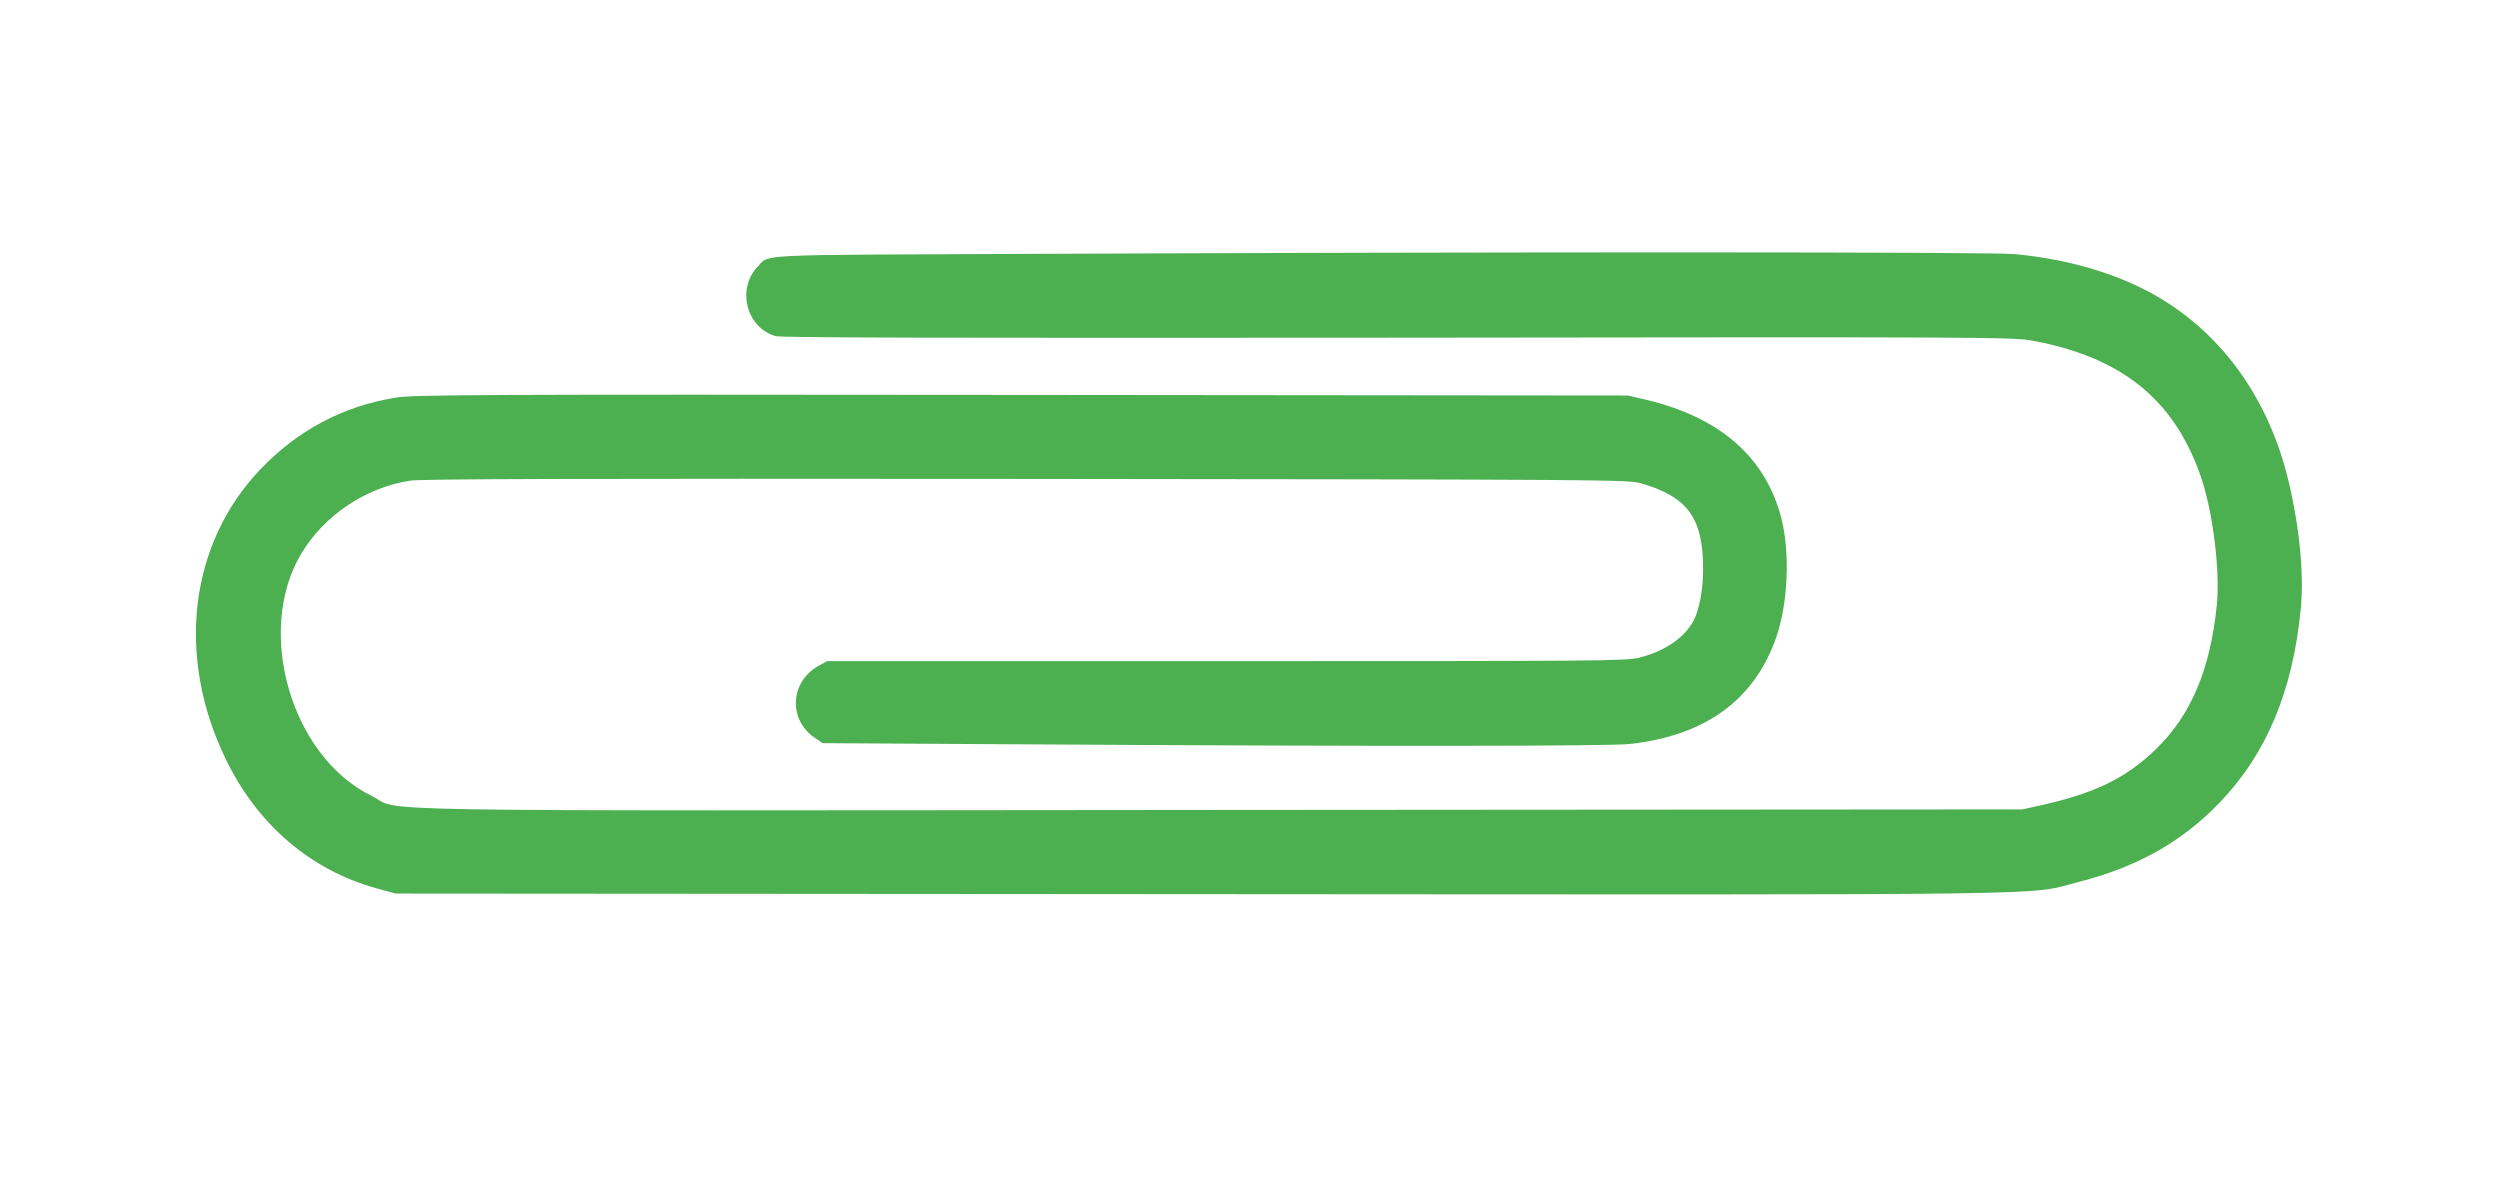 <?xml version="1.0" standalone="no"?>
<!DOCTYPE svg PUBLIC "-//W3C//DTD SVG 20010904//EN"
 "http://www.w3.org/TR/2001/REC-SVG-20010904/DTD/svg10.dtd">
<svg version="1.0" xmlns="http://www.w3.org/2000/svg"
 width="1280pt" height="613pt" viewBox="0 0 1280 613"
 preserveAspectRatio="xMidYMid meet">
<g transform="translate(0,613) scale(0.1,-0.1)"
fill="#4caf50" stroke="none">
<path d="M5220 4830 c-1384 -6 -1279 0 -1342 -67 -108 -114 -55 -313 94 -354
32 -8 827 -10 3188 -8 3032 4 3149 3 3245 -15 454 -84 721 -297 859 -684 65
-181 104 -490 86 -671 -34 -330 -132 -563 -312 -737 -153 -148 -311 -225 -588
-287 l-95 -21 -4108 -3 c-4600 -4 -4177 -11 -4346 73 -410 202 -595 839 -360
1237 117 197 330 341 559 376 56 9 846 11 3155 9 2971 -3 3082 -4 3145 -22
241 -69 320 -178 320 -440 0 -103 -19 -206 -48 -262 -46 -88 -147 -158 -278
-191 -65 -17 -191 -18 -2114 -18 l-2045 0 -40 -22 c-148 -79 -162 -273 -27
-368 l44 -30 1041 -6 c1784 -11 2989 -10 3093 2 388 43 640 228 750 551 59
174 69 428 25 603 -81 315 -315 519 -696 609 l-90 21 -3105 3 c-2836 3 -3114
1 -3205 -14 -269 -44 -499 -166 -690 -365 -365 -381 -435 -957 -180 -1484 162
-336 435 -570 772 -663 l98 -27 4115 -3 c4570 -3 4229 -8 4505 63 299 77 527
205 720 406 240 250 374 571 415 992 18 185 -9 441 -70 683 -113 440 -379 781
-753 963 -184 89 -401 147 -641 170 -112 11 -2507 12 -5096 1z"/>
</g>
</svg>
